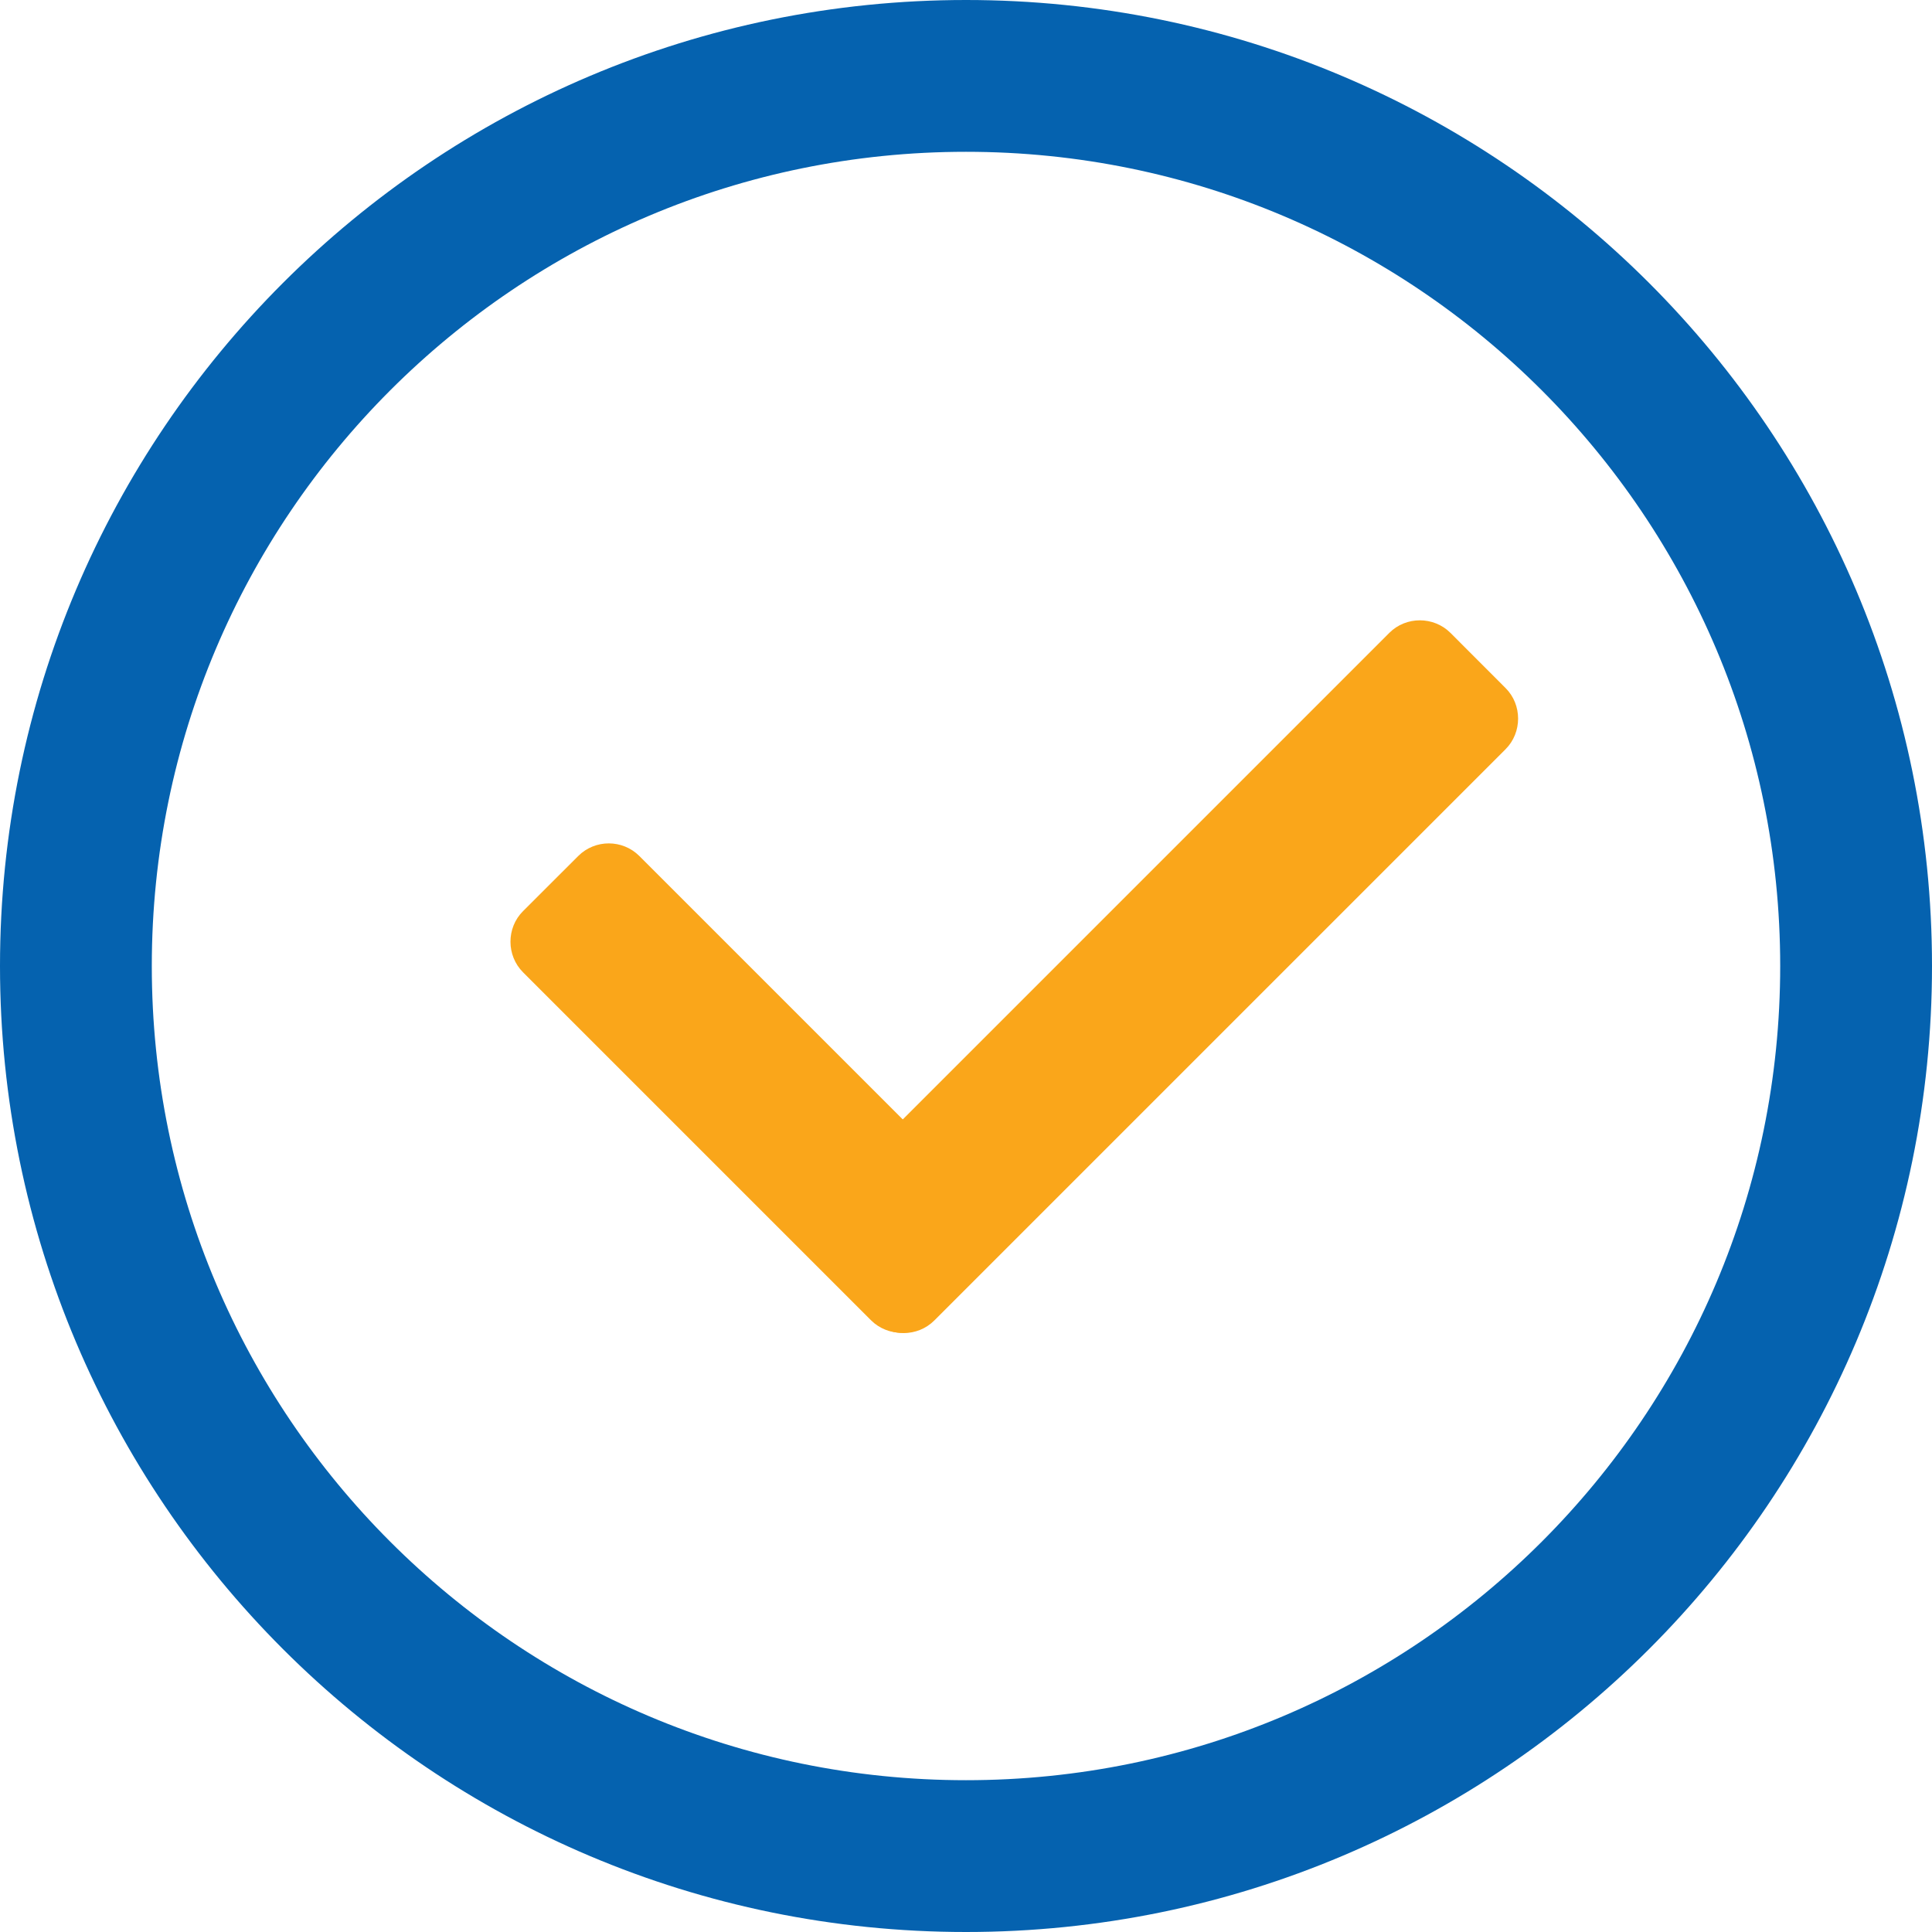 <svg width="28" height="28" viewBox="0 0 28 28" fill="none" xmlns="http://www.w3.org/2000/svg">
<g clip-path="url(#clip0_3067_22315)">
<path d="M26.9 14C26.9 21.125 21.125 26.9 14 26.9C6.876 26.9 1.1 21.125 1.1 14C1.1 6.876 6.876 1.1 14 1.1C21.125 1.1 26.9 6.876 26.9 14Z" stroke="#0562AF" stroke-width="2.2"/>
<path fill-rule="evenodd" clip-rule="evenodd" d="M11.855 17.452L20.135 9.172C20.379 8.928 20.779 8.931 21.021 9.172L21.82 9.972C22.062 10.213 22.062 10.616 21.82 10.858L13.54 19.138C13.299 19.379 12.898 19.382 12.654 19.138L11.855 18.338C11.611 18.094 11.611 17.696 11.855 17.452Z" fill="#FAA61A"/>
<path fill-rule="evenodd" clip-rule="evenodd" d="M9.266 12.406L14.309 17.449C14.553 17.693 14.55 18.094 14.309 18.335L13.51 19.135C13.269 19.376 12.865 19.376 12.624 19.135L7.58 14.091C7.339 13.85 7.336 13.449 7.58 13.205L8.38 12.406C8.624 12.162 9.022 12.162 9.266 12.406Z" fill="#FAA61A"/>
</g>
<defs>
<clipPath id="clip0_3067_22315">
<rect width="28" height="28" fill="white"/>
</clipPath>
</defs>
</svg>
